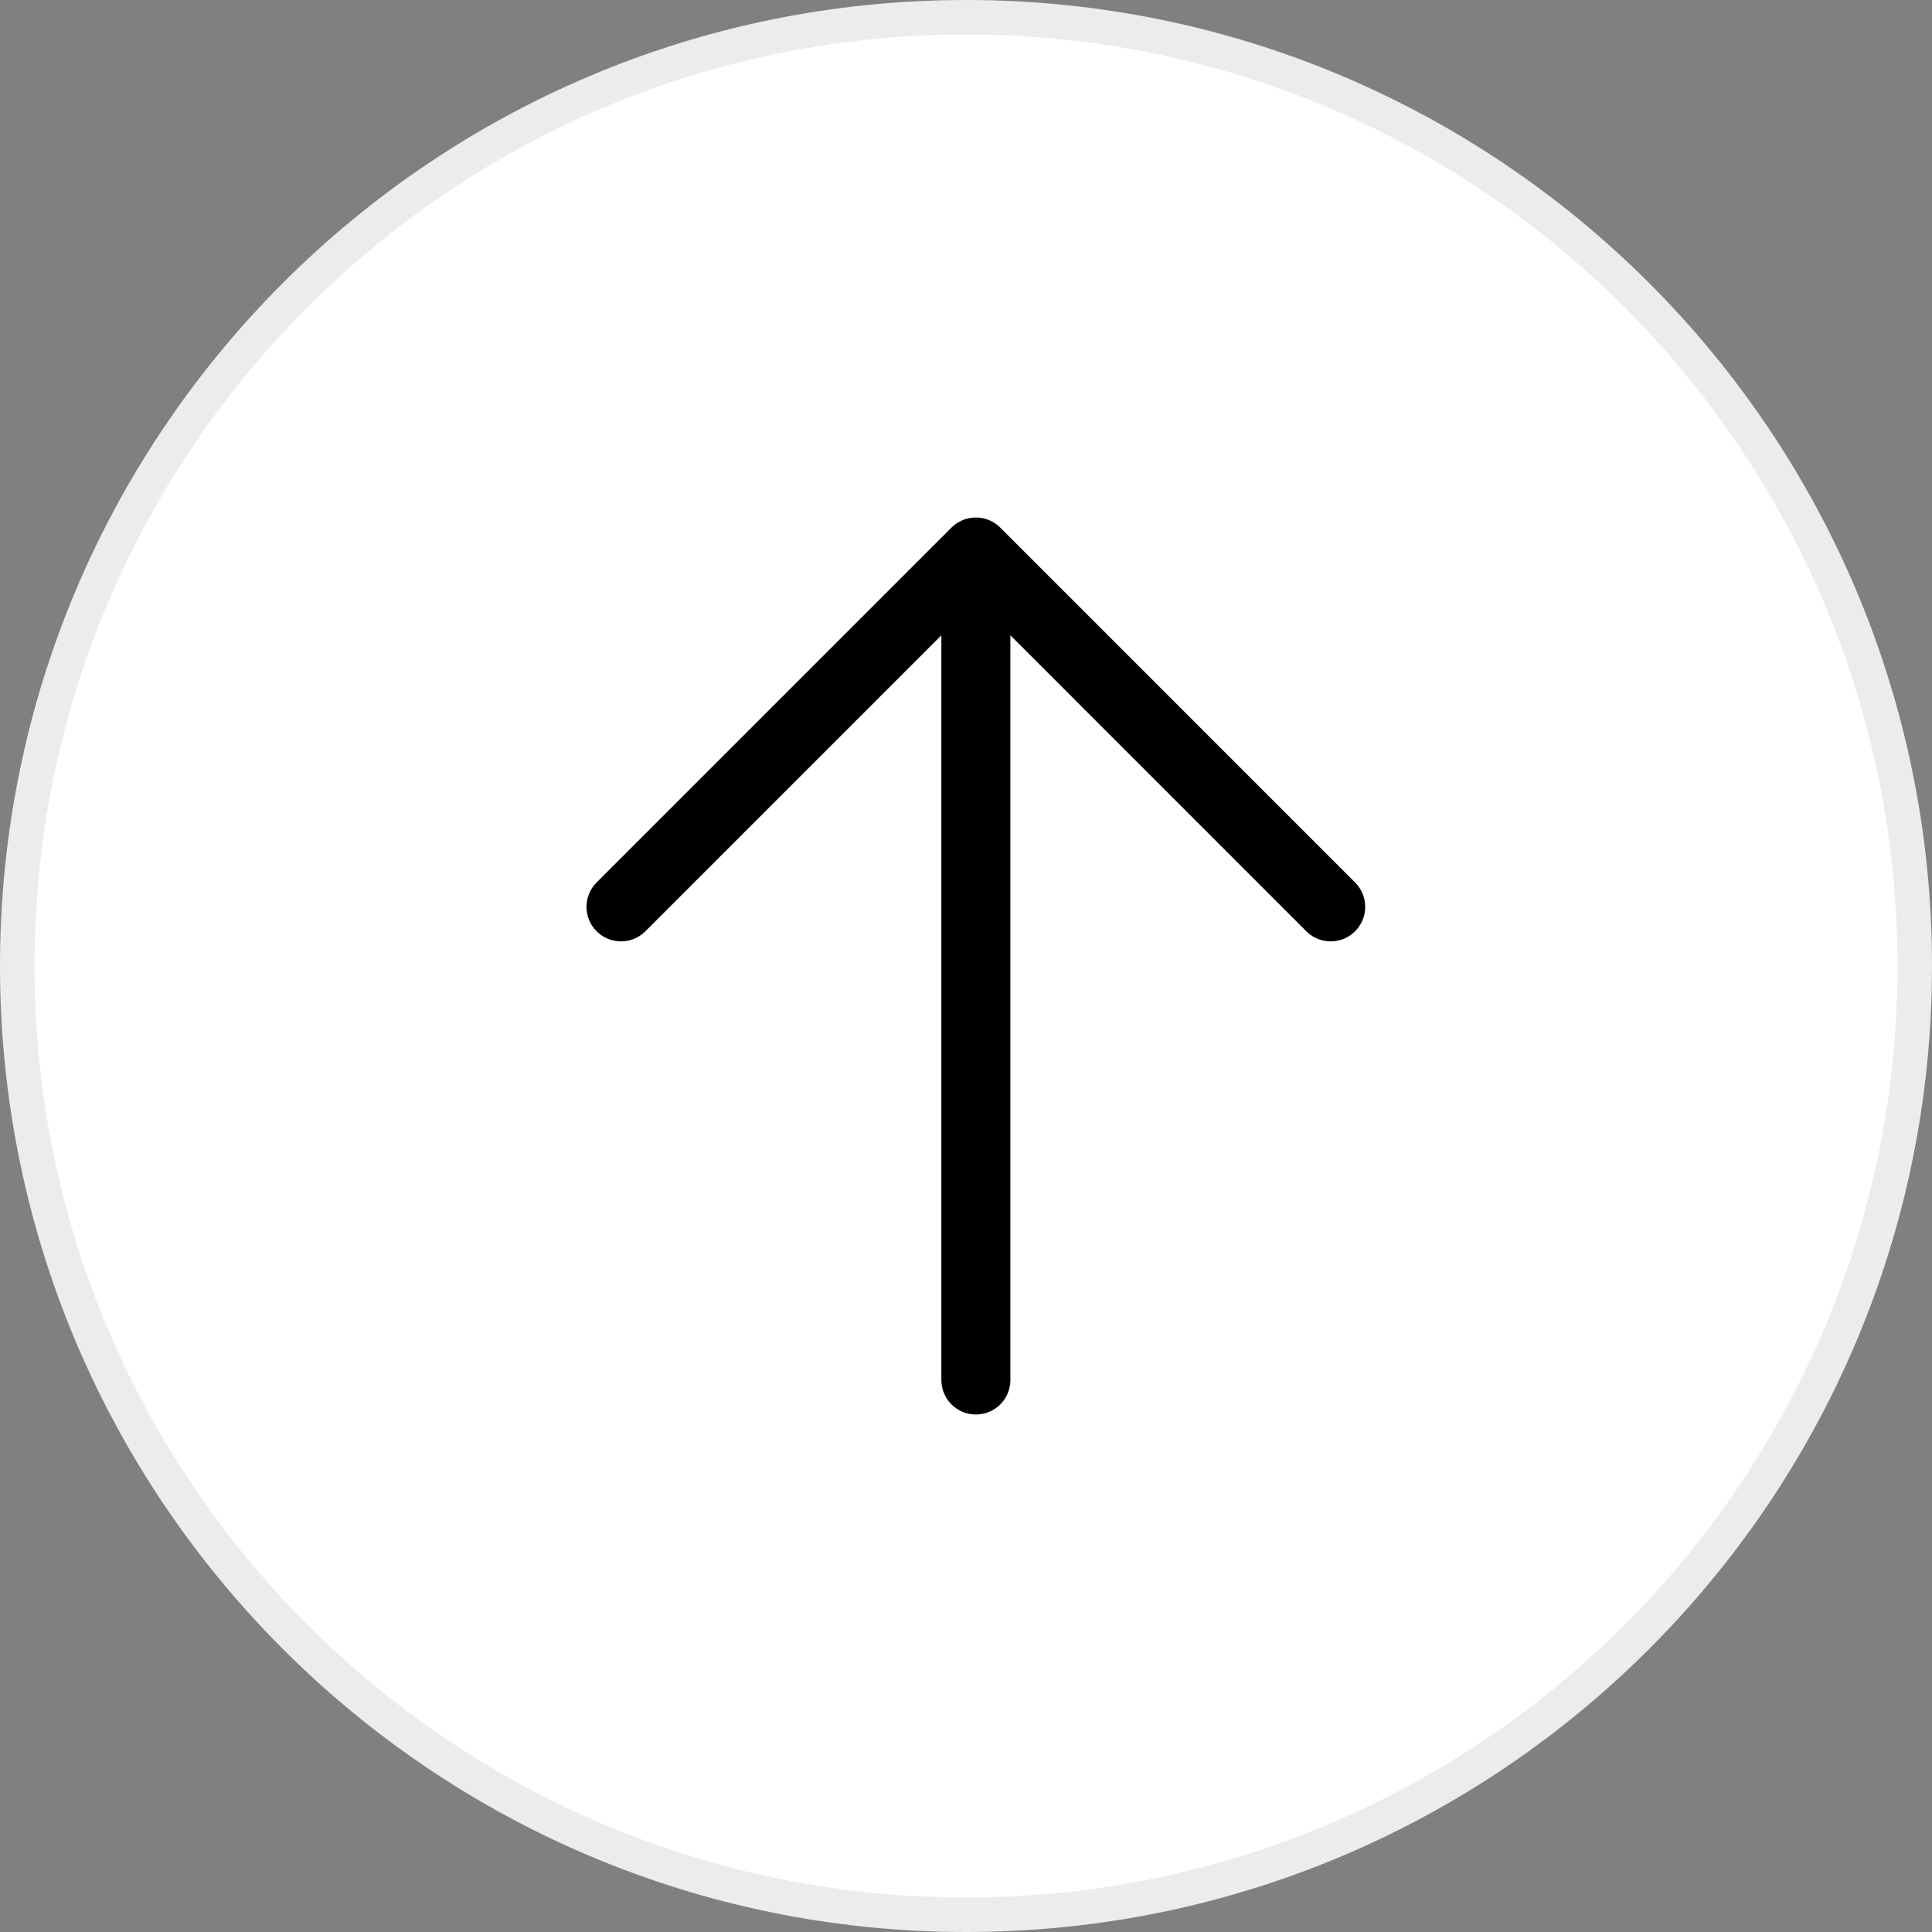 <svg width="56" height="56" viewBox="0 0 56 56" fill="none" xmlns="http://www.w3.org/2000/svg">
<rect x="0" y="0" width="56" height="56" fill="#808080" stroke="none"/>
<path d="M55.5 28C55.5 12.812 43.188 0.5 28 0.5C12.812 0.5 0.5 12.812 0.5 28C0.5 43.188 12.812 55.5 28 55.5C43.188 55.5 55.5 43.188 55.5 28Z" fill="white" stroke="#ECECEC"/>
<path d="M28.286 16V40M28.286 16L18 26.286M28.286 16L38.571 26.286" stroke="black" stroke-width="2" stroke-linecap="round" stroke-linejoin="round"/>
</svg>
